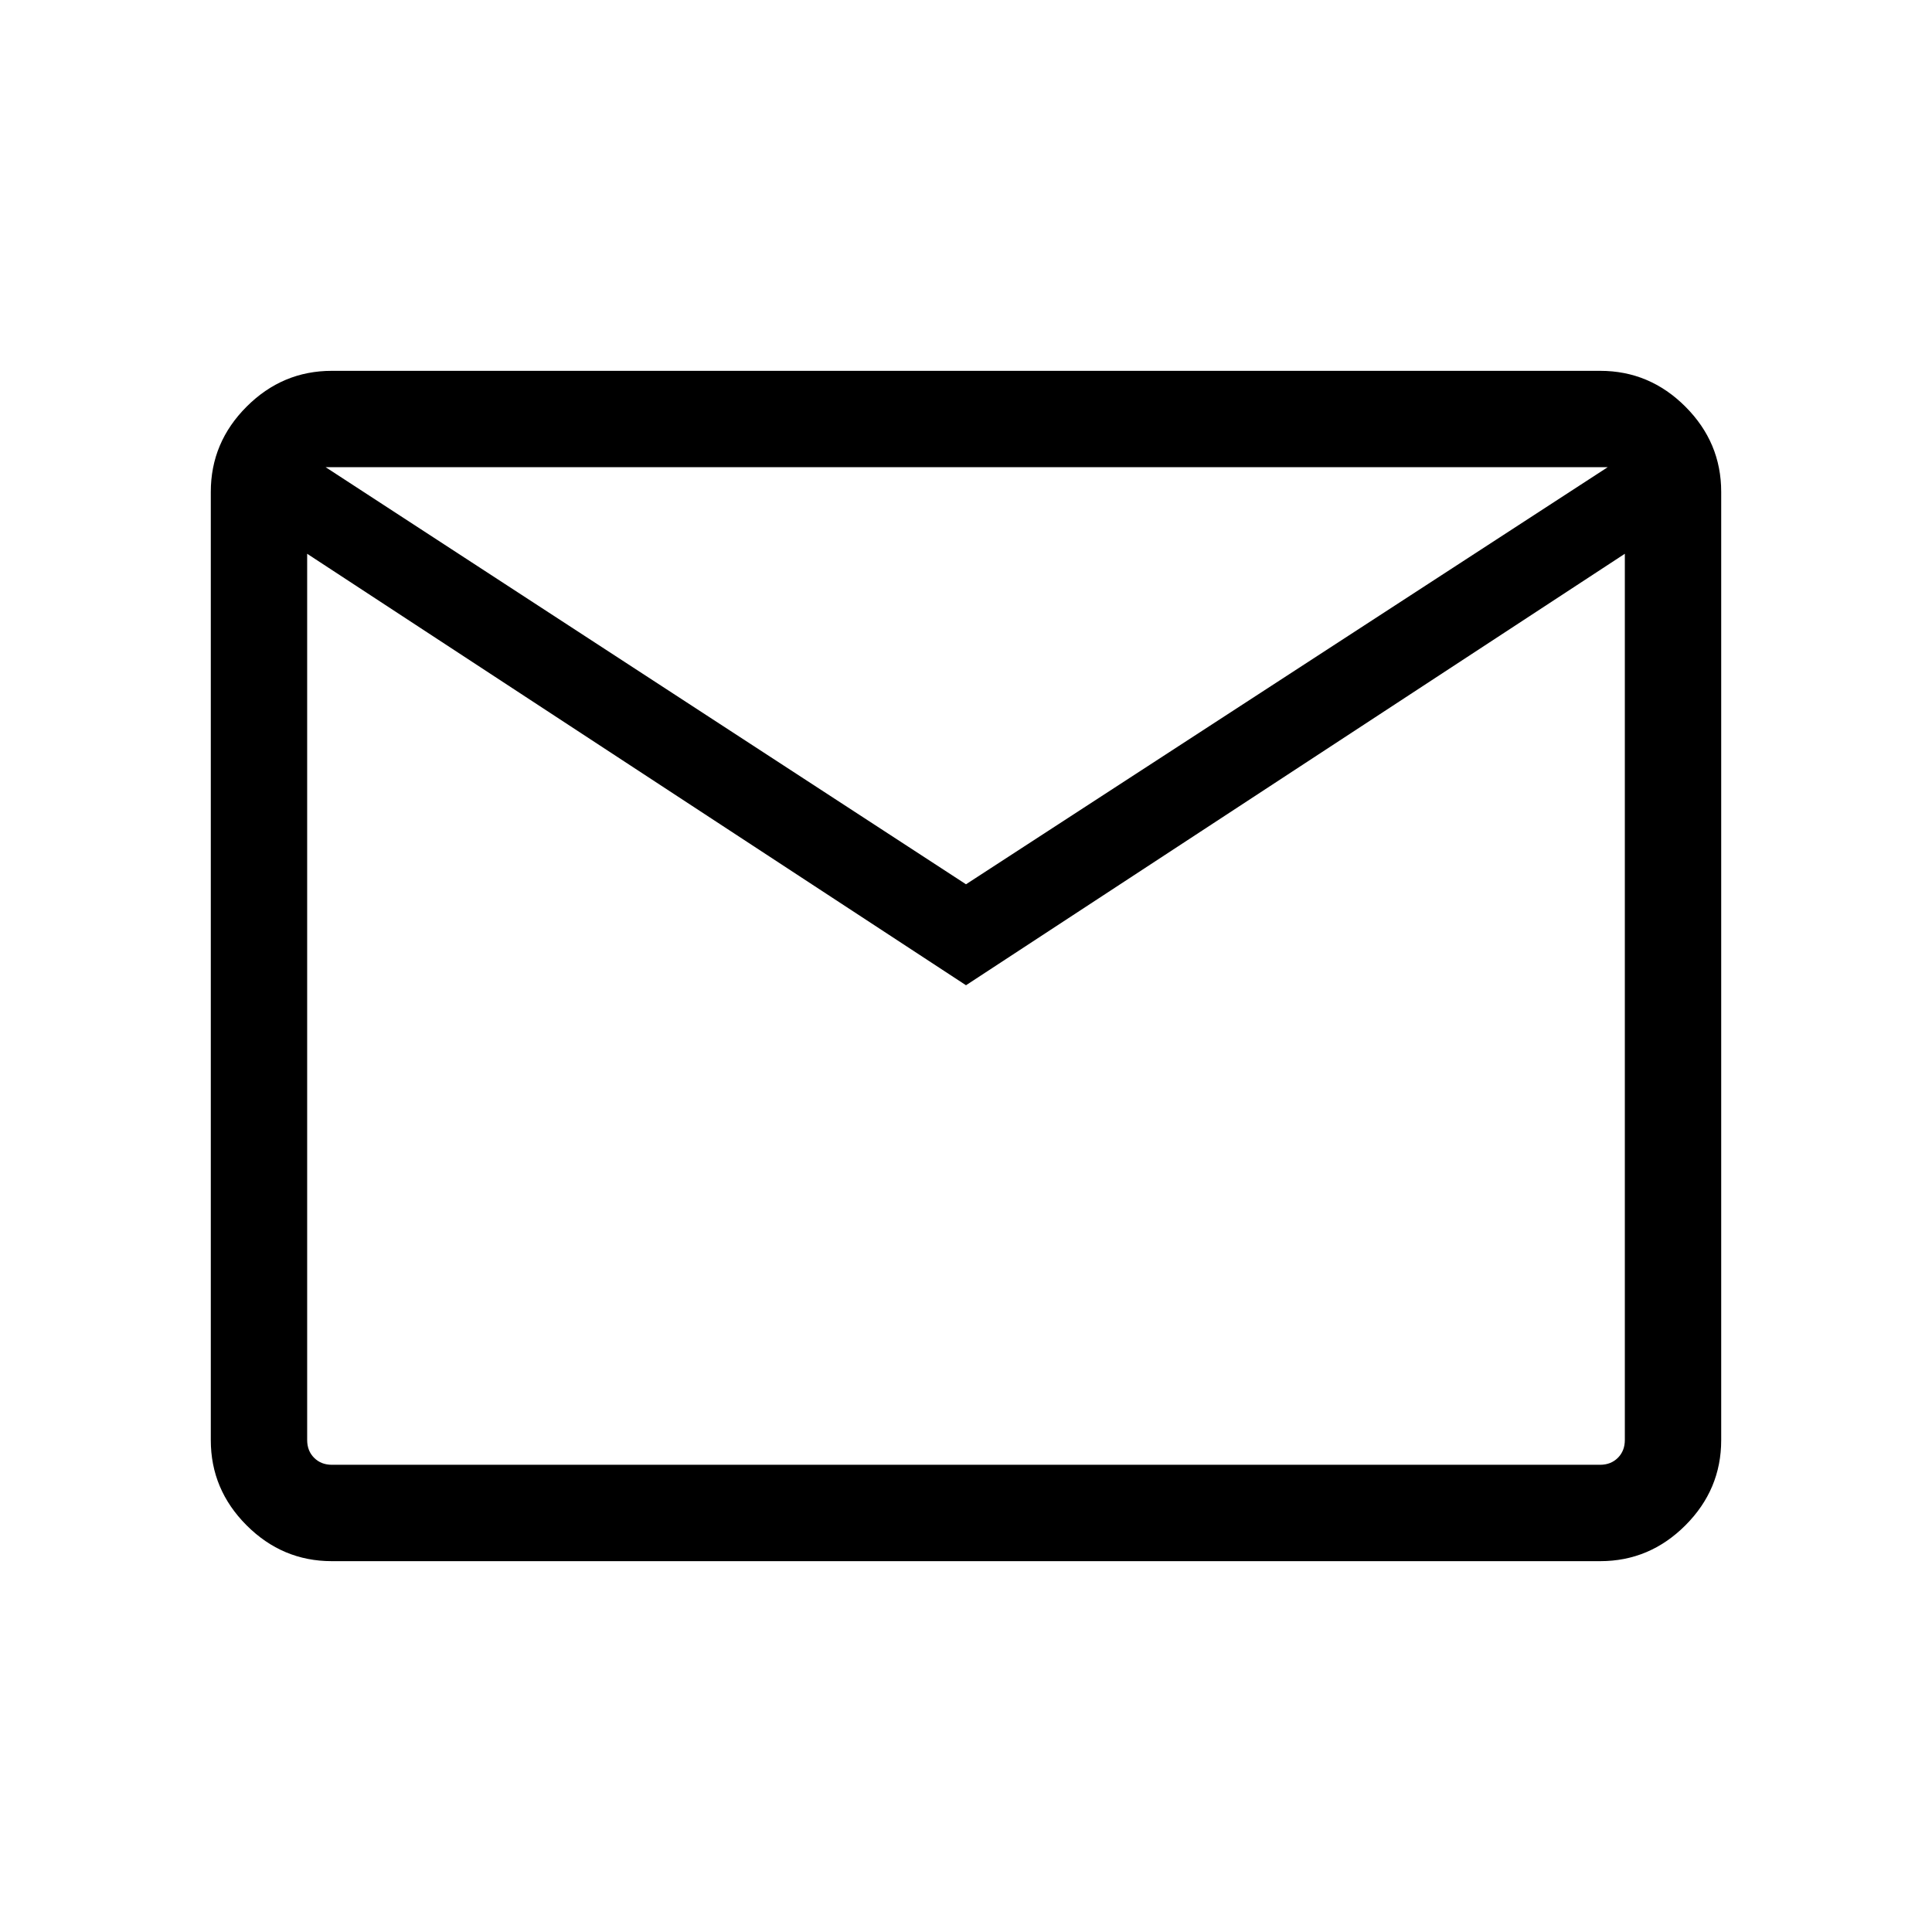 <svg xmlns="http://www.w3.org/2000/svg" height="40" viewBox="0 -960 960 960" width="40"><path d="M164.852-184.27q-24.521 0-42.314-17.794-17.793-17.793-17.793-42.322v-471.228q0-24.529 17.793-42.322 17.793-17.794 42.314-17.794h630.296q24.521 0 42.314 17.794 17.793 17.793 17.793 42.322v471.228q0 24.529-17.793 42.322-17.793 17.794-42.314 17.794H164.852ZM480-470.437 152.628-684.835v440.373q0 5.385 3.462 8.846 3.462 3.462 8.847 3.462h630.126q5.385 0 8.847-3.462 3.462-3.461 3.462-8.846v-440.373L480-470.437Zm0-50.166 318.846-207.243H161.821L480-520.603ZM152.628-684.835v-43.011 483.384q0 5.385 3.462 8.846 3.462 3.462 8.847 3.462h-12.309v-452.681Z"/></svg>